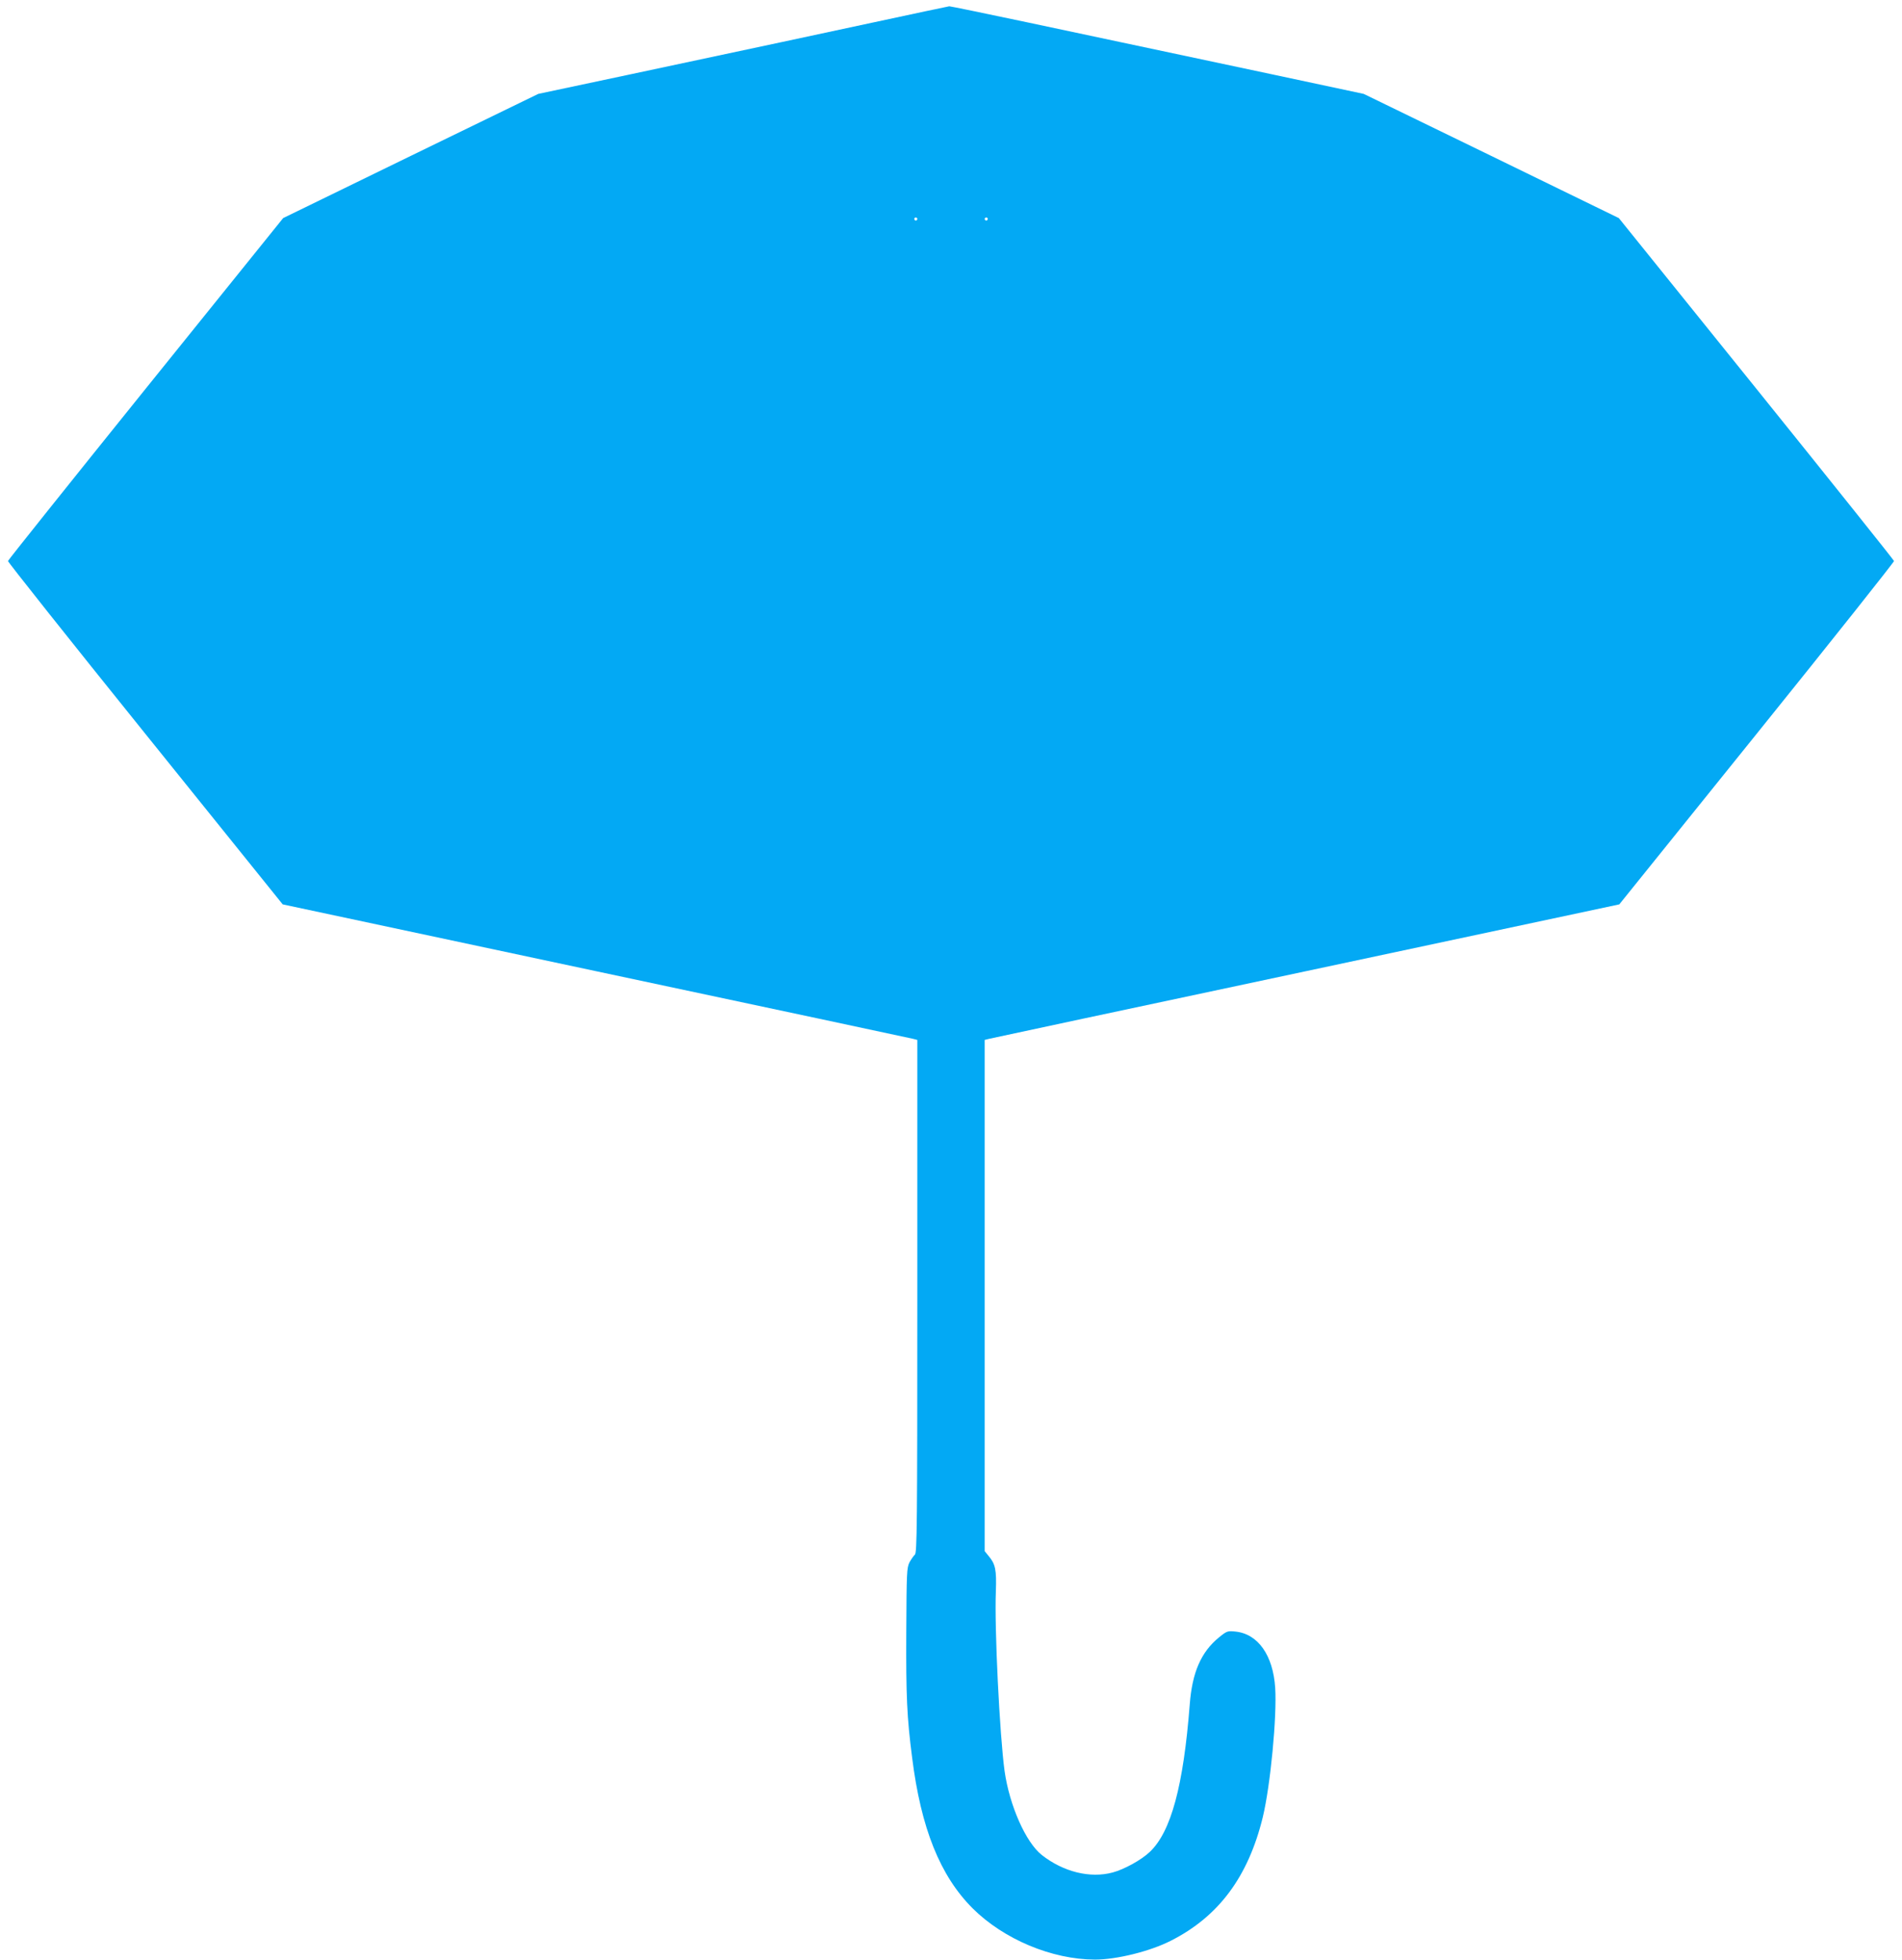 <?xml version="1.0" standalone="no"?>
<!DOCTYPE svg PUBLIC "-//W3C//DTD SVG 20010904//EN"
 "http://www.w3.org/TR/2001/REC-SVG-20010904/DTD/svg10.dtd">
<svg version="1.0" xmlns="http://www.w3.org/2000/svg"
 width="1242pt" height="1280pt" viewBox="0 0 1242 1280"
 preserveAspectRatio="xMidYMid meet">
<g transform="translate(0,1280) scale(0.1,-0.1)"
fill="#03a9f4" stroke="none">
<path d="M5705 12654 c-484 -104 -572 -123 -1615 -345 l-575 -122 -833 -405
-833 -406 -897 -1113 c-493 -612 -898 -1119 -900 -1126 -1 -6 402 -514 896
-1127 l898 -1115 2045 -436 c1124 -239 2056 -438 2072 -442 l27 -7 0 -1674 c0
-1510 -2 -1675 -16 -1687 -8 -7 -24 -30 -35 -50 -18 -36 -19 -66 -21 -456 -2
-417 4 -555 38 -818 58 -463 183 -773 395 -985 203 -202 517 -334 799 -335
141 0 360 54 495 123 313 158 506 418 601 807 50 207 93 657 81 845 -14 212
-112 352 -260 367 -51 5 -55 4 -107 -38 -117 -96 -175 -228 -191 -438 -41
-530 -122 -831 -260 -962 -55 -53 -168 -115 -243 -135 -148 -40 -323 4 -463
114 -105 83 -211 323 -243 548 -32 233 -67 933 -57 1175 5 139 -3 177 -47 229
l-26 32 0 1669 0 1669 28 7 c15 4 947 203 2071 442 l2045 436 898 1115 c494
613 897 1121 896 1127 -2 7 -407 514 -900 1126 l-897 1113 -833 406 -833 405
-600 128 c-826 175 -1025 218 -1596 339 -273 58 -503 105 -510 105 -8 -1 -230
-48 -494 -105z m285 -1284 c0 -5 -4 -10 -10 -10 -5 0 -10 5 -10 10 0 6 5 10
10 10 6 0 10 -4 10 -10z m460 0 c0 -5 -4 -10 -10 -10 -5 0 -10 5 -10 10 0 6 5
10 10 10 6 0 10 -4 10 -10z"/>
</g>
</svg>
